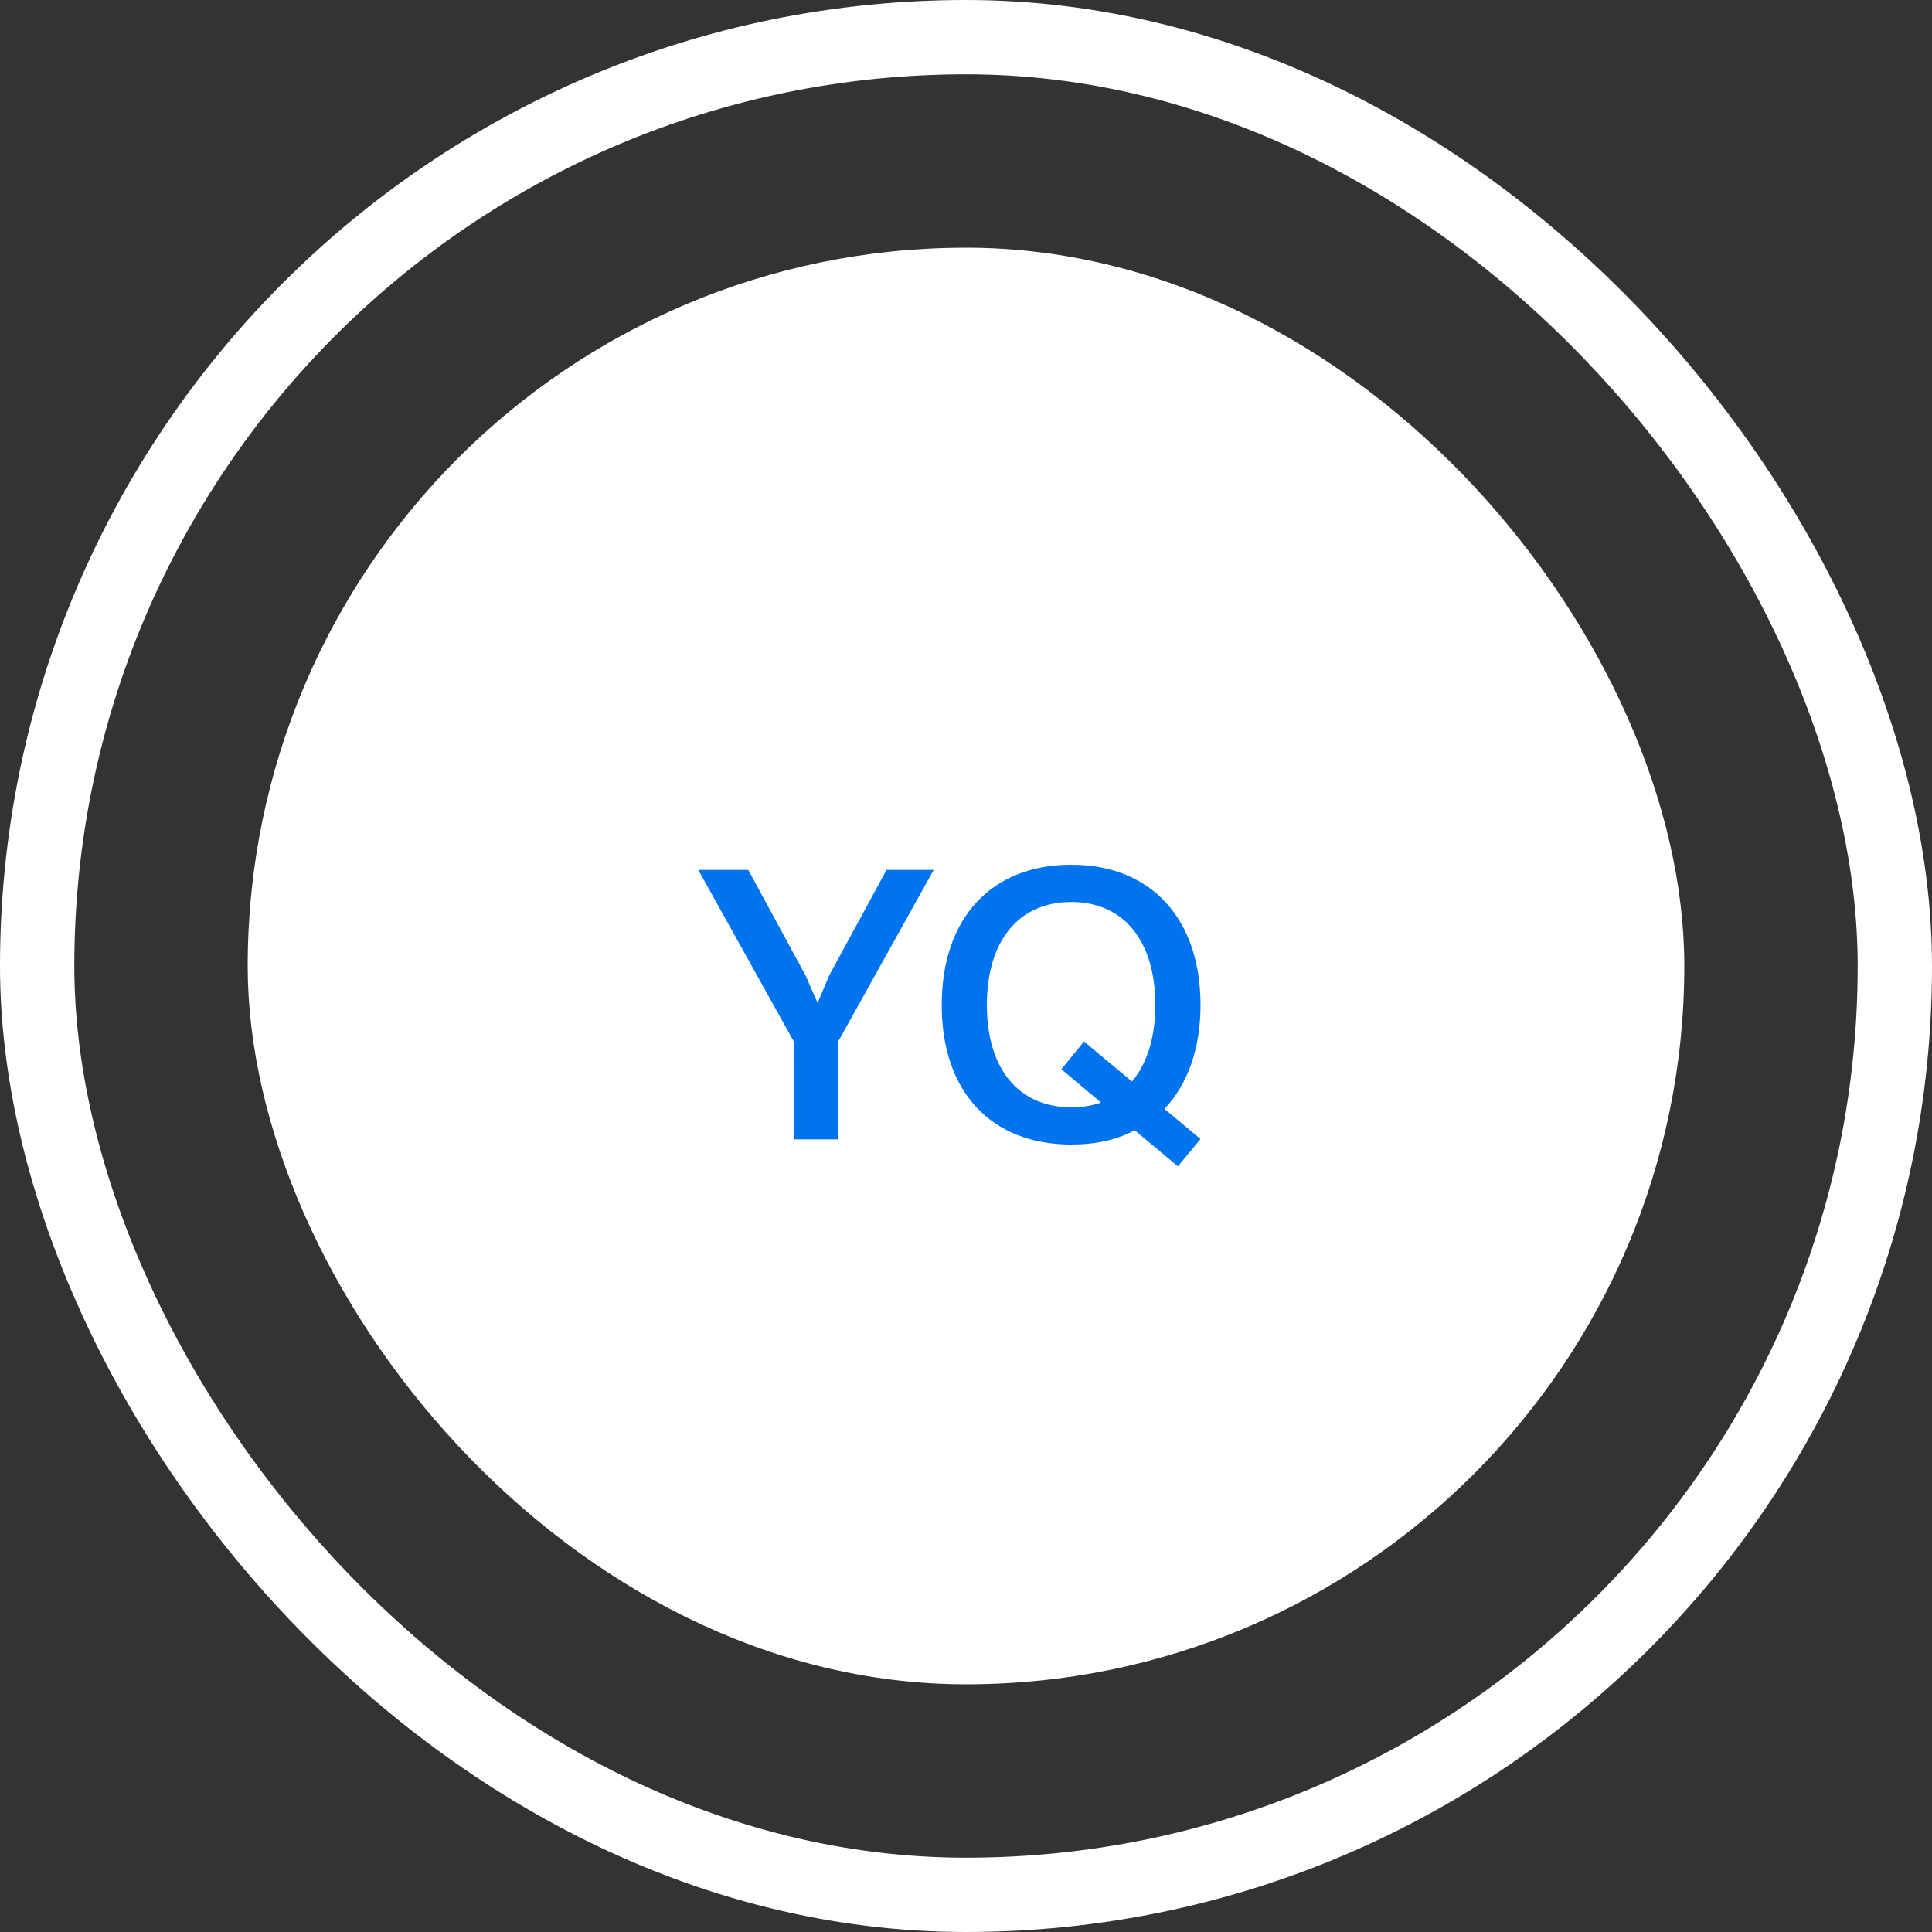<svg width="78" height="78" viewBox="0 0 78 78" fill="none" xmlns="http://www.w3.org/2000/svg">
<rect x="0" y="0" width="78" height="78" fill="#333333" stroke="none"/>
<rect x="1.5" y="1.5" width="75" height="75" rx="37.5" stroke="white" stroke-width="3"/>
<rect x="10" y="10" width="58" height="58" rx="29" fill="white"/>
<g clip-path="url(#clip0_842_373)">
<path d="M32.048 46V42.048L28.192 35.12H30.208L32.528 39.392L33.008 40.496L33.472 39.392L35.792 35.12H37.696L33.84 42.048V46H32.048ZM43.252 46.208C40.004 46.208 38.02 44.064 38.02 40.576C38.02 37.088 40.004 34.912 43.252 34.912C46.468 34.912 48.468 37.088 48.468 40.576C48.468 42.352 47.94 43.792 47.011 44.768L48.468 45.984L47.556 47.088L45.812 45.632C45.092 46.016 44.227 46.208 43.252 46.208ZM43.252 44.704C43.7 44.704 44.099 44.64 44.452 44.512L42.852 43.168L43.764 42.048L45.7 43.664C46.307 42.944 46.644 41.888 46.644 40.576C46.644 38 45.38 36.416 43.252 36.416C41.108 36.416 39.843 38 39.843 40.576C39.843 43.136 41.108 44.704 43.252 44.704Z" fill="#0073EF"/>
</g>
<defs>
<clipPath id="clip0_842_373">
<rect width="22" height="17" fill="white" transform="translate(28 30.5)"/>
</clipPath>
</defs>
</svg>
